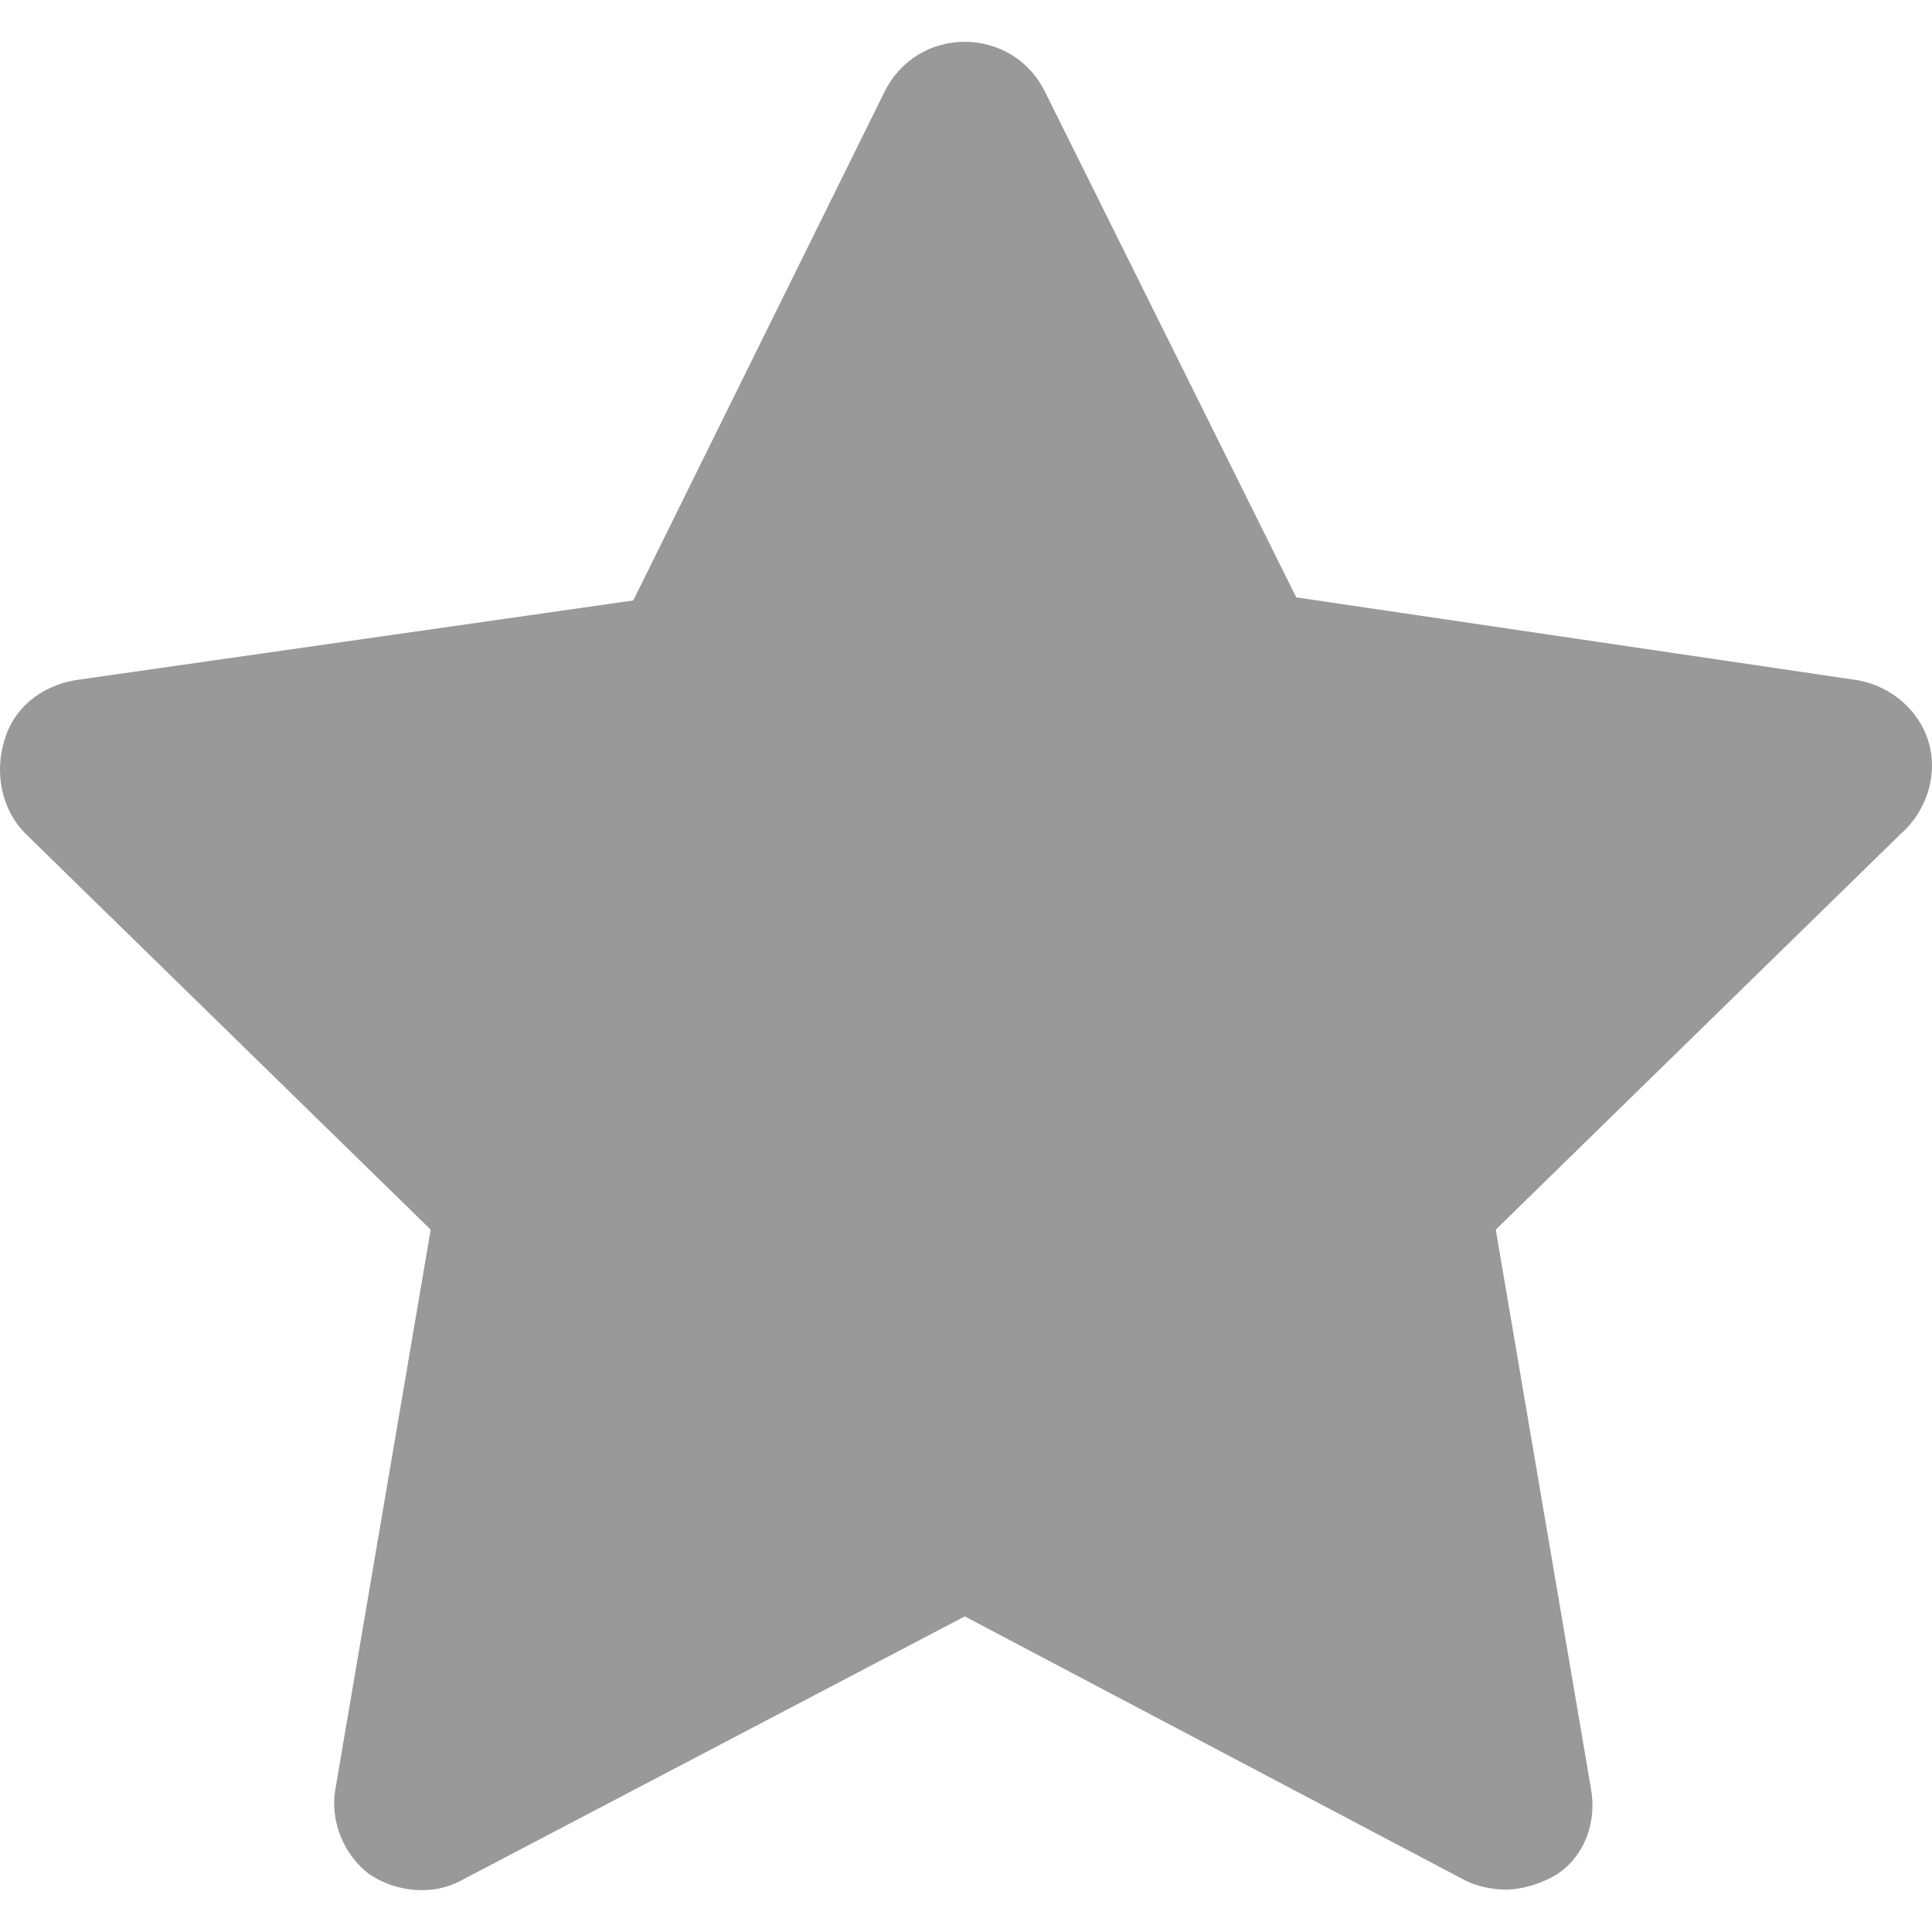 <?xml version="1.0" encoding="iso-8859-1"?>
<!-- Generator: Adobe Illustrator 19.0.0, SVG Export Plug-In . SVG Version: 6.00 Build 0)  -->
<svg version="1.1" id="Layer_1" xmlns="http://www.w3.org/2000/svg" xmlns:xlink="http://www.w3.org/1999/xlink" x="0px" y="0px"
	 viewBox="0 0 503.559 503.559" style="enable-background:new 0 0 503.559 503.559;" xml:space="preserve">
<path style="fill:#999999;" d="M502.659,193.299c-2.4-8-9.6-14.4-18.4-16l-146.4-21.6l-65.6-132c-4-8-12-12.8-20.8-12.8
	s-16.8,4.8-20.8,12.8l-65.6,132.8l-145.6,20.8c-8.8,1.6-16,7.2-18.4,16c-2.4,8-0.8,17.6,5.6,24l105.6,103.2l-24.8,145.6
	c-1.6,8.8,2.4,17.6,8.8,22.4c7.2,4.8,16.8,5.6,24,1.6l131.2-68.8l130.4,68.8c3.2,1.6,7.2,2.4,10.4,2.4c4.8,0,9.6-1.6,13.6-4
	c7.2-4.8,10.4-13.6,8.8-22.4l-24.8-145.6l105.6-103.2C502.659,210.899,505.059,201.299,502.659,193.299z"/>
</svg>